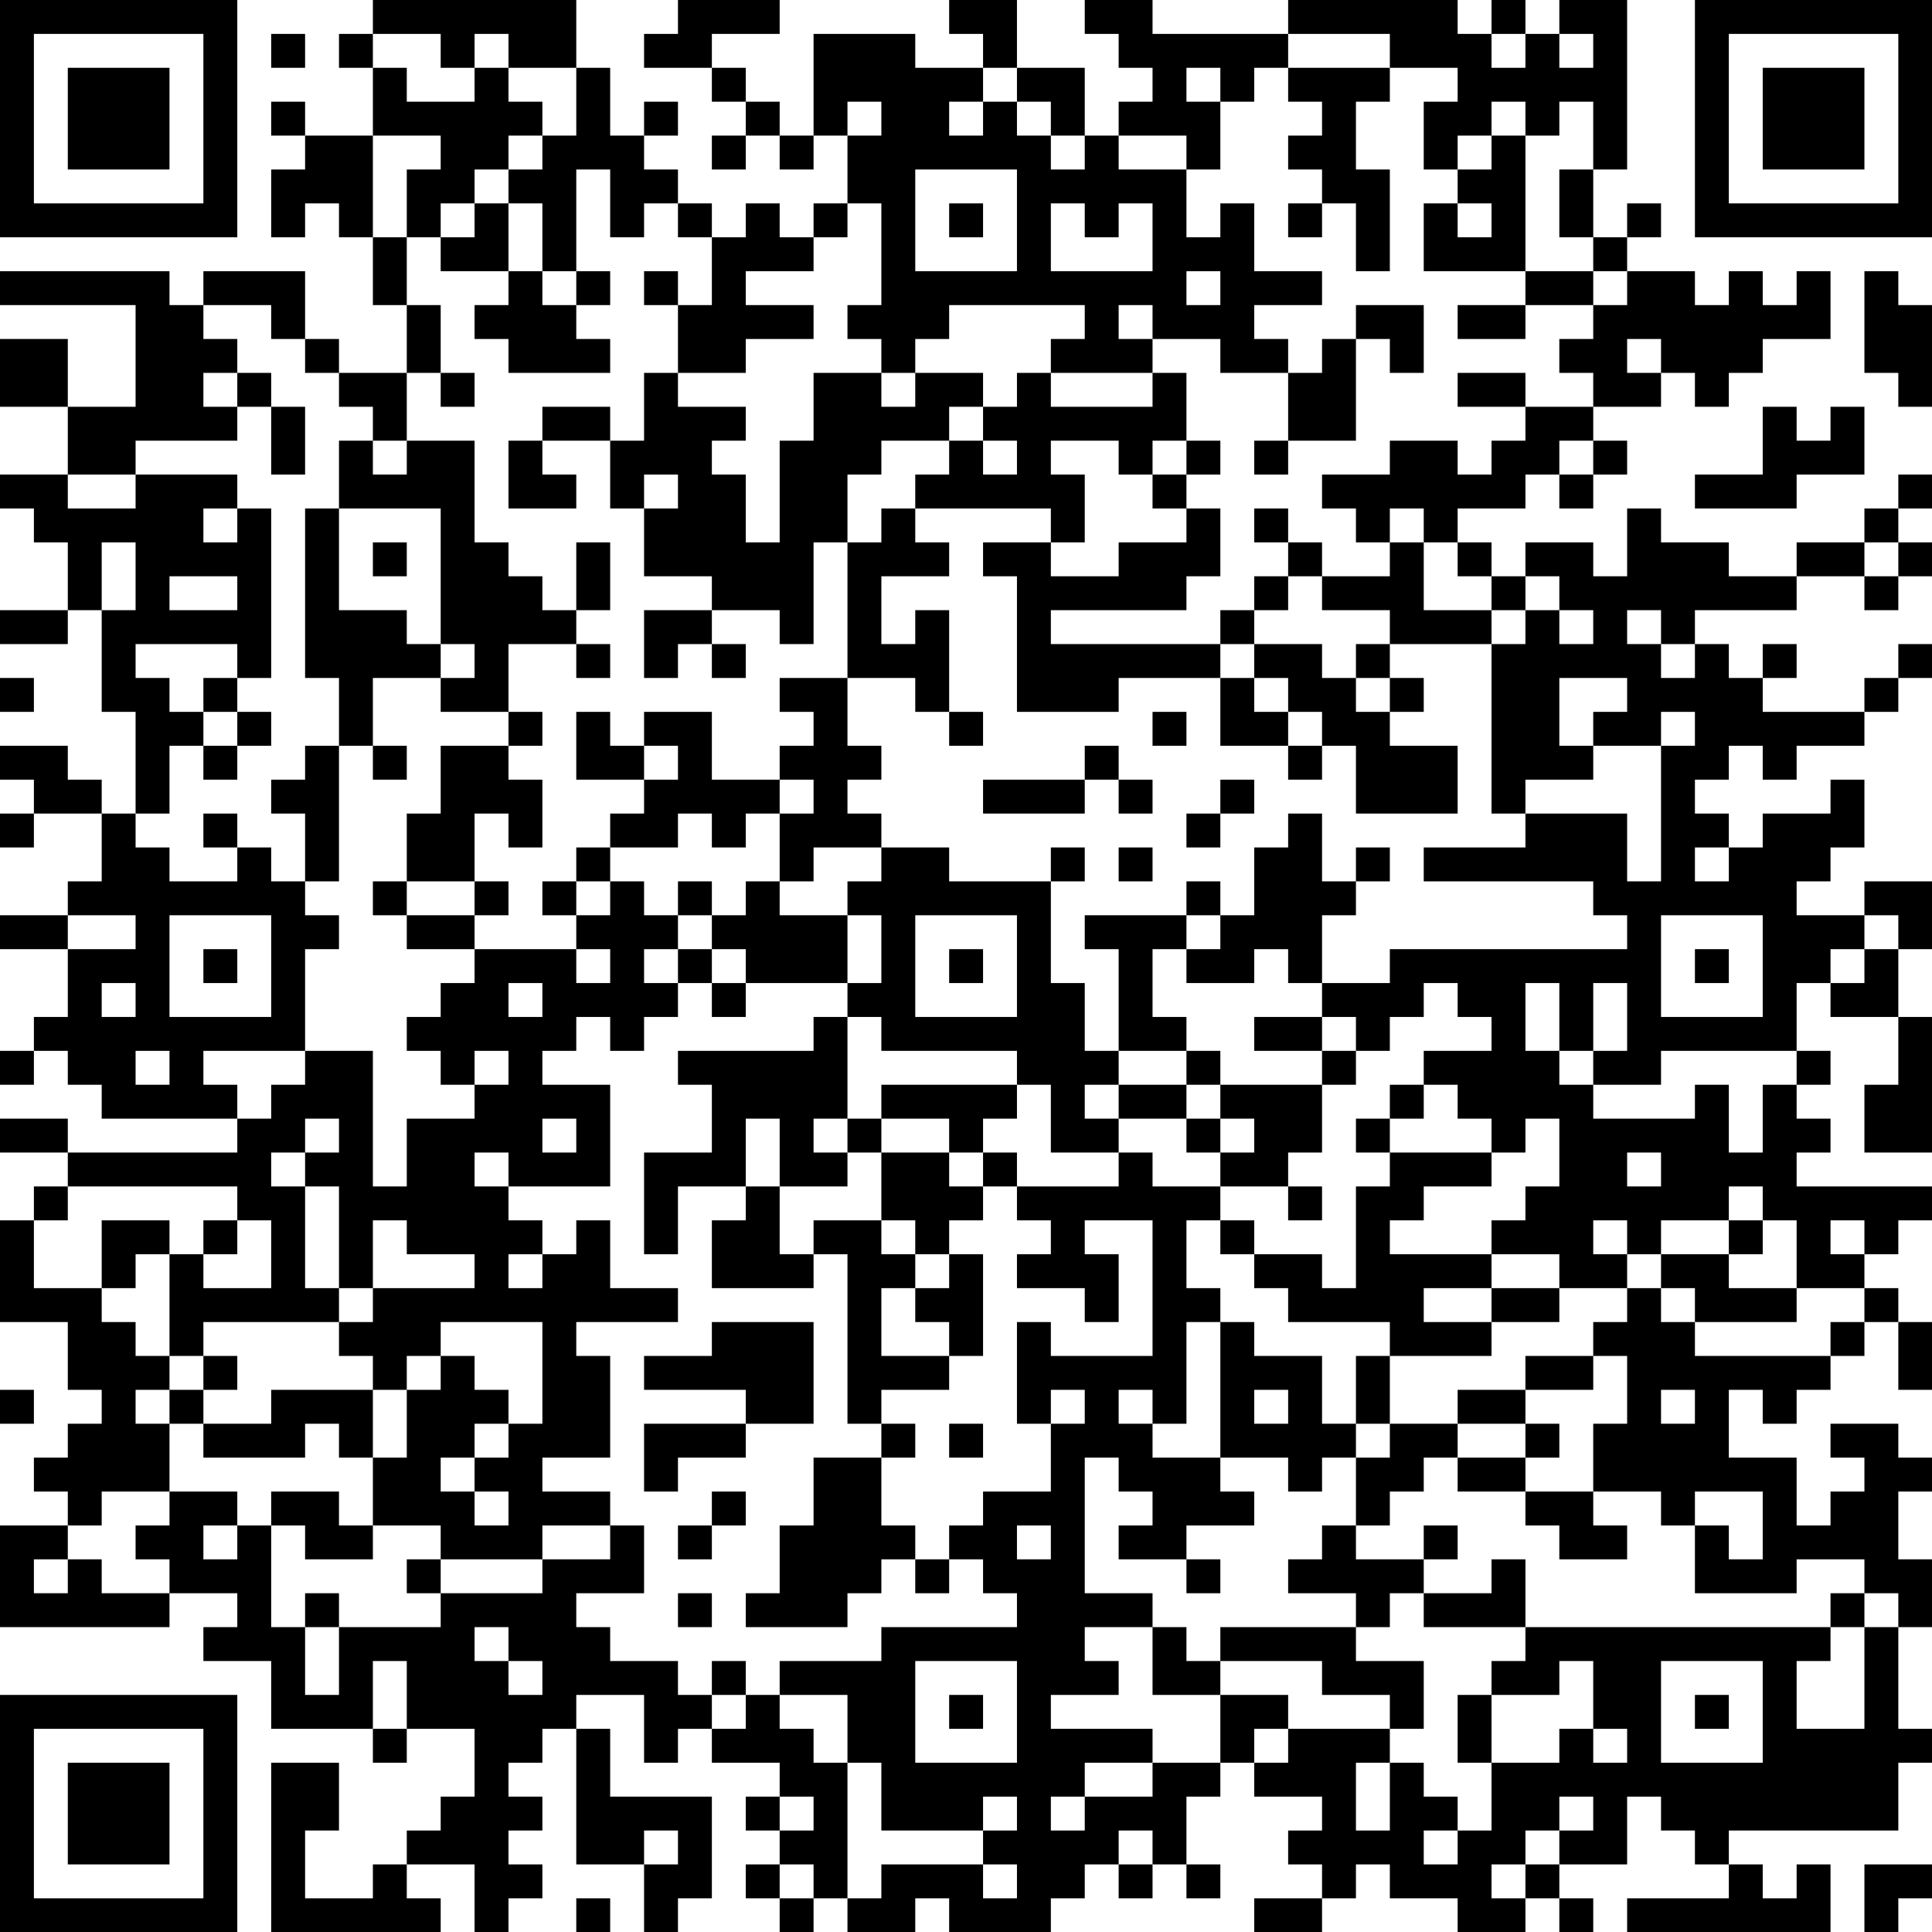 <?xml version="1.0" encoding="UTF-8"?>
<svg xmlns="http://www.w3.org/2000/svg" version="1.1" width="240" height="240" viewBox="0 0 240 240"><rect x="0" y="0" width="240" height="240" fill="#ffffff"/><g transform="scale(4.211)"><g transform="translate(0,0)"><path fill-rule="evenodd" d="M11 0L11 1L10 1L10 2L11 2L11 4L9 4L9 3L8 3L8 4L9 4L9 5L8 5L8 7L9 7L9 6L10 6L10 7L11 7L11 9L12 9L12 11L10 11L10 10L9 10L9 8L6 8L6 9L5 9L5 8L0 8L0 9L4 9L4 12L2 12L2 10L0 10L0 12L2 12L2 14L0 14L0 15L1 15L1 16L2 16L2 18L0 18L0 19L2 19L2 18L3 18L3 21L4 21L4 24L3 24L3 23L2 23L2 22L0 22L0 23L1 23L1 24L0 24L0 25L1 25L1 24L3 24L3 26L2 26L2 27L0 27L0 28L2 28L2 30L1 30L1 31L0 31L0 32L1 32L1 31L2 31L2 32L3 32L3 33L7 33L7 34L2 34L2 33L0 33L0 34L2 34L2 35L1 35L1 36L0 36L0 39L2 39L2 41L3 41L3 42L2 42L2 43L1 43L1 44L2 44L2 45L0 45L0 48L5 48L5 47L7 47L7 48L6 48L6 49L8 49L8 51L11 51L11 52L12 52L12 51L14 51L14 53L13 53L13 54L12 54L12 55L11 55L11 56L9 56L9 54L10 54L10 52L8 52L8 57L13 57L13 56L12 56L12 55L14 55L14 57L15 57L15 56L16 56L16 55L15 55L15 54L16 54L16 53L15 53L15 52L16 52L16 51L17 51L17 55L19 55L19 57L20 57L20 56L21 56L21 53L18 53L18 51L17 51L17 50L19 50L19 52L20 52L20 51L21 51L21 52L23 52L23 53L22 53L22 54L23 54L23 55L22 55L22 56L23 56L23 57L24 57L24 56L25 56L25 57L27 57L27 56L28 56L28 57L31 57L31 56L32 56L32 55L33 55L33 56L34 56L34 55L35 55L35 56L36 56L36 55L35 55L35 53L36 53L36 52L37 52L37 53L39 53L39 54L38 54L38 55L39 55L39 56L37 56L37 57L39 57L39 56L40 56L40 55L41 55L41 56L43 56L43 57L45 57L45 56L46 56L46 57L47 57L47 56L46 56L46 55L48 55L48 53L49 53L49 54L50 54L50 55L51 55L51 56L48 56L48 57L54 57L54 55L53 55L53 56L52 56L52 55L51 55L51 54L56 54L56 52L57 52L57 51L56 51L56 48L57 48L57 46L56 46L56 44L57 44L57 43L56 43L56 42L54 42L54 43L55 43L55 44L54 44L54 45L53 45L53 43L51 43L51 41L52 41L52 42L53 42L53 41L54 41L54 40L55 40L55 39L56 39L56 41L57 41L57 39L56 39L56 38L55 38L55 37L56 37L56 36L57 36L57 35L53 35L53 34L54 34L54 33L53 33L53 32L54 32L54 31L53 31L53 29L54 29L54 30L56 30L56 32L55 32L55 34L57 34L57 30L56 30L56 28L57 28L57 26L55 26L55 27L53 27L53 26L54 26L54 25L55 25L55 23L54 23L54 24L52 24L52 25L51 25L51 24L50 24L50 23L51 23L51 22L52 22L52 23L53 23L53 22L55 22L55 21L56 21L56 20L57 20L57 19L56 19L56 20L55 20L55 21L52 21L52 20L53 20L53 19L52 19L52 20L51 20L51 19L50 19L50 18L53 18L53 17L55 17L55 18L56 18L56 17L57 17L57 16L56 16L56 15L57 15L57 14L56 14L56 15L55 15L55 16L53 16L53 17L51 17L51 16L49 16L49 15L48 15L48 17L47 17L47 16L45 16L45 17L44 17L44 16L43 16L43 15L45 15L45 14L46 14L46 15L47 15L47 14L48 14L48 13L47 13L47 12L49 12L49 11L50 11L50 12L51 12L51 11L52 11L52 10L54 10L54 8L53 8L53 9L52 9L52 8L51 8L51 9L50 9L50 8L48 8L48 7L49 7L49 6L48 6L48 7L47 7L47 5L48 5L48 0L46 0L46 1L45 1L45 0L44 0L44 1L43 1L43 0L38 0L38 1L34 1L34 0L32 0L32 1L33 1L33 2L34 2L34 3L33 3L33 4L32 4L32 2L30 2L30 0L28 0L28 1L29 1L29 2L27 2L27 1L24 1L24 4L23 4L23 3L22 3L22 2L21 2L21 1L23 1L23 0L20 0L20 1L19 1L19 2L21 2L21 3L22 3L22 4L21 4L21 5L22 5L22 4L23 4L23 5L24 5L24 4L25 4L25 6L24 6L24 7L23 7L23 6L22 6L22 7L21 7L21 6L20 6L20 5L19 5L19 4L20 4L20 3L19 3L19 4L18 4L18 2L17 2L17 0ZM8 1L8 2L9 2L9 1ZM11 1L11 2L12 2L12 3L14 3L14 2L15 2L15 3L16 3L16 4L15 4L15 5L14 5L14 6L13 6L13 7L12 7L12 5L13 5L13 4L11 4L11 7L12 7L12 9L13 9L13 11L12 11L12 13L11 13L11 12L10 12L10 11L9 11L9 10L8 10L8 9L6 9L6 10L7 10L7 11L6 11L6 12L7 12L7 13L4 13L4 14L2 14L2 15L4 15L4 14L7 14L7 15L6 15L6 16L7 16L7 15L8 15L8 20L7 20L7 19L4 19L4 20L5 20L5 21L6 21L6 22L5 22L5 24L4 24L4 25L5 25L5 26L7 26L7 25L8 25L8 26L9 26L9 27L10 27L10 28L9 28L9 31L6 31L6 32L7 32L7 33L8 33L8 32L9 32L9 31L11 31L11 35L12 35L12 33L14 33L14 32L15 32L15 31L14 31L14 32L13 32L13 31L12 31L12 30L13 30L13 29L14 29L14 28L17 28L17 29L18 29L18 28L17 28L17 27L18 27L18 26L19 26L19 27L20 27L20 28L19 28L19 29L20 29L20 30L19 30L19 31L18 31L18 30L17 30L17 31L16 31L16 32L18 32L18 35L15 35L15 34L14 34L14 35L15 35L15 36L16 36L16 37L15 37L15 38L16 38L16 37L17 37L17 36L18 36L18 38L20 38L20 39L17 39L17 40L18 40L18 43L16 43L16 44L18 44L18 45L16 45L16 46L13 46L13 45L11 45L11 43L12 43L12 41L13 41L13 40L14 40L14 41L15 41L15 42L14 42L14 43L13 43L13 44L14 44L14 45L15 45L15 44L14 44L14 43L15 43L15 42L16 42L16 39L13 39L13 40L12 40L12 41L11 41L11 40L10 40L10 39L11 39L11 38L14 38L14 37L12 37L12 36L11 36L11 38L10 38L10 35L9 35L9 34L10 34L10 33L9 33L9 34L8 34L8 35L9 35L9 38L10 38L10 39L6 39L6 40L5 40L5 37L6 37L6 38L8 38L8 36L7 36L7 35L2 35L2 36L1 36L1 38L3 38L3 39L4 39L4 40L5 40L5 41L4 41L4 42L5 42L5 44L3 44L3 45L2 45L2 46L1 46L1 47L2 47L2 46L3 46L3 47L5 47L5 46L4 46L4 45L5 45L5 44L7 44L7 45L6 45L6 46L7 46L7 45L8 45L8 48L9 48L9 50L10 50L10 48L13 48L13 47L16 47L16 46L18 46L18 45L19 45L19 47L17 47L17 48L18 48L18 49L20 49L20 50L21 50L21 51L22 51L22 50L23 50L23 51L24 51L24 52L25 52L25 56L26 56L26 55L29 55L29 56L30 56L30 55L29 55L29 54L30 54L30 53L29 53L29 54L26 54L26 52L25 52L25 50L23 50L23 49L26 49L26 48L30 48L30 47L29 47L29 46L28 46L28 45L29 45L29 44L31 44L31 42L32 42L32 41L31 41L31 42L30 42L30 39L31 39L31 40L34 40L34 36L32 36L32 37L33 37L33 39L32 39L32 38L30 38L30 37L31 37L31 36L30 36L30 35L33 35L33 34L34 34L34 35L36 35L36 36L35 36L35 38L36 38L36 39L35 39L35 42L34 42L34 41L33 41L33 42L34 42L34 43L36 43L36 44L37 44L37 45L35 45L35 46L33 46L33 45L34 45L34 44L33 44L33 43L32 43L32 47L34 47L34 48L32 48L32 49L33 49L33 50L31 50L31 51L34 51L34 52L32 52L32 53L31 53L31 54L32 54L32 53L34 53L34 52L36 52L36 50L38 50L38 51L37 51L37 52L38 52L38 51L41 51L41 52L40 52L40 54L41 54L41 52L42 52L42 53L43 53L43 54L42 54L42 55L43 55L43 54L44 54L44 52L46 52L46 51L47 51L47 52L48 52L48 51L47 51L47 49L46 49L46 50L44 50L44 49L45 49L45 48L54 48L54 49L53 49L53 51L55 51L55 48L56 48L56 47L55 47L55 46L53 46L53 47L50 47L50 45L51 45L51 46L52 46L52 44L50 44L50 45L49 45L49 44L47 44L47 42L48 42L48 40L47 40L47 39L48 39L48 38L49 38L49 39L50 39L50 40L54 40L54 39L55 39L55 38L53 38L53 36L52 36L52 35L51 35L51 36L49 36L49 37L48 37L48 36L47 36L47 37L48 37L48 38L46 38L46 37L44 37L44 36L45 36L45 35L46 35L46 33L45 33L45 34L44 34L44 33L43 33L43 32L42 32L42 31L44 31L44 30L43 30L43 29L42 29L42 30L41 30L41 31L40 31L40 30L39 30L39 29L41 29L41 28L48 28L48 27L47 27L47 26L42 26L42 25L45 25L45 24L48 24L48 26L49 26L49 22L50 22L50 21L49 21L49 22L47 22L47 21L48 21L48 20L46 20L46 22L47 22L47 23L45 23L45 24L44 24L44 19L45 19L45 18L46 18L46 19L47 19L47 18L46 18L46 17L45 17L45 18L44 18L44 17L43 17L43 16L42 16L42 15L41 15L41 16L40 16L40 15L39 15L39 14L41 14L41 13L43 13L43 14L44 14L44 13L45 13L45 12L47 12L47 11L46 11L46 10L47 10L47 9L48 9L48 8L47 8L47 7L46 7L46 5L47 5L47 3L46 3L46 4L45 4L45 3L44 3L44 4L43 4L43 5L42 5L42 3L43 3L43 2L41 2L41 1L38 1L38 2L37 2L37 3L36 3L36 2L35 2L35 3L36 3L36 5L35 5L35 4L33 4L33 5L35 5L35 7L36 7L36 6L37 6L37 8L39 8L39 9L37 9L37 10L38 10L38 11L36 11L36 10L34 10L34 9L33 9L33 10L34 10L34 11L31 11L31 10L32 10L32 9L28 9L28 10L27 10L27 11L26 11L26 10L25 10L25 9L26 9L26 6L25 6L25 7L24 7L24 8L22 8L22 9L24 9L24 10L22 10L22 11L20 11L20 9L21 9L21 7L20 7L20 6L19 6L19 7L18 7L18 5L17 5L17 8L16 8L16 6L15 6L15 5L16 5L16 4L17 4L17 2L15 2L15 1L14 1L14 2L13 2L13 1ZM44 1L44 2L45 2L45 1ZM46 1L46 2L47 2L47 1ZM29 2L29 3L28 3L28 4L29 4L29 3L30 3L30 4L31 4L31 5L32 5L32 4L31 4L31 3L30 3L30 2ZM38 2L38 3L39 3L39 4L38 4L38 5L39 5L39 6L38 6L38 7L39 7L39 6L40 6L40 8L41 8L41 5L40 5L40 3L41 3L41 2ZM25 3L25 4L26 4L26 3ZM44 4L44 5L43 5L43 6L42 6L42 8L45 8L45 9L43 9L43 10L45 10L45 9L47 9L47 8L45 8L45 4ZM27 5L27 8L30 8L30 5ZM14 6L14 7L13 7L13 8L15 8L15 9L14 9L14 10L15 10L15 11L18 11L18 10L17 10L17 9L18 9L18 8L17 8L17 9L16 9L16 8L15 8L15 6ZM28 6L28 7L29 7L29 6ZM31 6L31 8L34 8L34 6L33 6L33 7L32 7L32 6ZM43 6L43 7L44 7L44 6ZM19 8L19 9L20 9L20 8ZM35 8L35 9L36 9L36 8ZM55 8L55 11L56 11L56 12L57 12L57 9L56 9L56 8ZM40 9L40 10L39 10L39 11L38 11L38 13L37 13L37 14L38 14L38 13L40 13L40 10L41 10L41 11L42 11L42 9ZM48 10L48 11L49 11L49 10ZM7 11L7 12L8 12L8 14L9 14L9 12L8 12L8 11ZM13 11L13 12L14 12L14 11ZM19 11L19 13L18 13L18 12L16 12L16 13L15 13L15 15L17 15L17 14L16 14L16 13L18 13L18 15L19 15L19 17L21 17L21 18L19 18L19 20L20 20L20 19L21 19L21 20L22 20L22 19L21 19L21 18L23 18L23 19L24 19L24 16L25 16L25 20L23 20L23 21L24 21L24 22L23 22L23 23L21 23L21 21L19 21L19 22L18 22L18 21L17 21L17 23L19 23L19 24L18 24L18 25L17 25L17 26L16 26L16 27L17 27L17 26L18 26L18 25L20 25L20 24L21 24L21 25L22 25L22 24L23 24L23 26L22 26L22 27L21 27L21 26L20 26L20 27L21 27L21 28L20 28L20 29L21 29L21 30L22 30L22 29L25 29L25 30L24 30L24 31L20 31L20 32L21 32L21 34L19 34L19 37L20 37L20 35L22 35L22 36L21 36L21 38L24 38L24 37L25 37L25 42L26 42L26 43L24 43L24 45L23 45L23 47L22 47L22 48L25 48L25 47L26 47L26 46L27 46L27 47L28 47L28 46L27 46L27 45L26 45L26 43L27 43L27 42L26 42L26 41L28 41L28 40L29 40L29 37L28 37L28 36L29 36L29 35L30 35L30 34L29 34L29 33L30 33L30 32L31 32L31 34L33 34L33 33L35 33L35 34L36 34L36 35L38 35L38 36L39 36L39 35L38 35L38 34L39 34L39 32L40 32L40 31L39 31L39 30L37 30L37 31L39 31L39 32L36 32L36 31L35 31L35 30L34 30L34 28L35 28L35 29L37 29L37 28L38 28L38 29L39 29L39 27L40 27L40 26L41 26L41 25L40 25L40 26L39 26L39 24L38 24L38 25L37 25L37 27L36 27L36 26L35 26L35 27L32 27L32 28L33 28L33 31L32 31L32 29L31 29L31 26L32 26L32 25L31 25L31 26L28 26L28 25L26 25L26 24L25 24L25 23L26 23L26 22L25 22L25 20L27 20L27 21L28 21L28 22L29 22L29 21L28 21L28 18L27 18L27 19L26 19L26 17L28 17L28 16L27 16L27 15L31 15L31 16L29 16L29 17L30 17L30 21L33 21L33 20L36 20L36 22L38 22L38 23L39 23L39 22L40 22L40 24L43 24L43 22L41 22L41 21L42 21L42 20L41 20L41 19L44 19L44 18L42 18L42 16L41 16L41 17L39 17L39 16L38 16L38 15L37 15L37 16L38 16L38 17L37 17L37 18L36 18L36 19L31 19L31 18L35 18L35 17L36 17L36 15L35 15L35 14L36 14L36 13L35 13L35 11L34 11L34 12L31 12L31 11L30 11L30 12L29 12L29 11L27 11L27 12L26 12L26 11L24 11L24 13L23 13L23 16L22 16L22 14L21 14L21 13L22 13L22 12L20 12L20 11ZM43 11L43 12L45 12L45 11ZM28 12L28 13L26 13L26 14L25 14L25 16L26 16L26 15L27 15L27 14L28 14L28 13L29 13L29 14L30 14L30 13L29 13L29 12ZM52 12L52 14L50 14L50 15L53 15L53 14L55 14L55 12L54 12L54 13L53 13L53 12ZM10 13L10 15L9 15L9 20L10 20L10 22L9 22L9 23L8 23L8 24L9 24L9 26L10 26L10 22L11 22L11 23L12 23L12 22L11 22L11 20L13 20L13 21L15 21L15 22L13 22L13 24L12 24L12 26L11 26L11 27L12 27L12 28L14 28L14 27L15 27L15 26L14 26L14 24L15 24L15 25L16 25L16 23L15 23L15 22L16 22L16 21L15 21L15 19L17 19L17 20L18 20L18 19L17 19L17 18L18 18L18 16L17 16L17 18L16 18L16 17L15 17L15 16L14 16L14 13L12 13L12 14L11 14L11 13ZM31 13L31 14L32 14L32 16L31 16L31 17L33 17L33 16L35 16L35 15L34 15L34 14L35 14L35 13L34 13L34 14L33 14L33 13ZM46 13L46 14L47 14L47 13ZM19 14L19 15L20 15L20 14ZM10 15L10 18L12 18L12 19L13 19L13 20L14 20L14 19L13 19L13 15ZM3 16L3 18L4 18L4 16ZM11 16L11 17L12 17L12 16ZM55 16L55 17L56 17L56 16ZM5 17L5 18L7 18L7 17ZM38 17L38 18L37 18L37 19L36 19L36 20L37 20L37 21L38 21L38 22L39 22L39 21L38 21L38 20L37 20L37 19L39 19L39 20L40 20L40 21L41 21L41 20L40 20L40 19L41 19L41 18L39 18L39 17ZM48 18L48 19L49 19L49 20L50 20L50 19L49 19L49 18ZM0 20L0 21L1 21L1 20ZM6 20L6 21L7 21L7 22L6 22L6 23L7 23L7 22L8 22L8 21L7 21L7 20ZM34 21L34 22L35 22L35 21ZM19 22L19 23L20 23L20 22ZM32 22L32 23L29 23L29 24L32 24L32 23L33 23L33 24L34 24L34 23L33 23L33 22ZM23 23L23 24L24 24L24 23ZM36 23L36 24L35 24L35 25L36 25L36 24L37 24L37 23ZM6 24L6 25L7 25L7 24ZM24 25L24 26L23 26L23 27L25 27L25 29L26 29L26 27L25 27L25 26L26 26L26 25ZM33 25L33 26L34 26L34 25ZM50 25L50 26L51 26L51 25ZM12 26L12 27L14 27L14 26ZM2 27L2 28L4 28L4 27ZM5 27L5 30L8 30L8 27ZM27 27L27 30L30 30L30 27ZM35 27L35 28L36 28L36 27ZM49 27L49 30L52 30L52 27ZM55 27L55 28L54 28L54 29L55 29L55 28L56 28L56 27ZM6 28L6 29L7 29L7 28ZM21 28L21 29L22 29L22 28ZM28 28L28 29L29 29L29 28ZM50 28L50 29L51 29L51 28ZM3 29L3 30L4 30L4 29ZM15 29L15 30L16 30L16 29ZM45 29L45 31L46 31L46 32L47 32L47 33L50 33L50 32L51 32L51 34L52 34L52 32L53 32L53 31L49 31L49 32L47 32L47 31L48 31L48 29L47 29L47 31L46 31L46 29ZM25 30L25 33L24 33L24 34L25 34L25 35L23 35L23 33L22 33L22 35L23 35L23 37L24 37L24 36L26 36L26 37L27 37L27 38L26 38L26 40L28 40L28 39L27 39L27 38L28 38L28 37L27 37L27 36L26 36L26 34L28 34L28 35L29 35L29 34L28 34L28 33L26 33L26 32L30 32L30 31L26 31L26 30ZM4 31L4 32L5 32L5 31ZM33 31L33 32L32 32L32 33L33 33L33 32L35 32L35 33L36 33L36 34L37 34L37 33L36 33L36 32L35 32L35 31ZM41 32L41 33L40 33L40 34L41 34L41 35L40 35L40 38L39 38L39 37L37 37L37 36L36 36L36 37L37 37L37 38L38 38L38 39L41 39L41 40L40 40L40 42L39 42L39 40L37 40L37 39L36 39L36 43L38 43L38 44L39 44L39 43L40 43L40 45L39 45L39 46L38 46L38 47L40 47L40 48L36 48L36 49L35 49L35 48L34 48L34 50L36 50L36 49L39 49L39 50L41 50L41 51L42 51L42 49L40 49L40 48L41 48L41 47L42 47L42 48L45 48L45 46L44 46L44 47L42 47L42 46L43 46L43 45L42 45L42 46L40 46L40 45L41 45L41 44L42 44L42 43L43 43L43 44L45 44L45 45L46 45L46 46L48 46L48 45L47 45L47 44L45 44L45 43L46 43L46 42L45 42L45 41L47 41L47 40L45 40L45 41L43 41L43 42L41 42L41 40L44 40L44 39L46 39L46 38L44 38L44 37L41 37L41 36L42 36L42 35L44 35L44 34L41 34L41 33L42 33L42 32ZM16 33L16 34L17 34L17 33ZM25 33L25 34L26 34L26 33ZM48 34L48 35L49 35L49 34ZM3 36L3 38L4 38L4 37L5 37L5 36ZM6 36L6 37L7 37L7 36ZM51 36L51 37L49 37L49 38L50 38L50 39L53 39L53 38L51 38L51 37L52 37L52 36ZM54 36L54 37L55 37L55 36ZM42 38L42 39L44 39L44 38ZM21 39L21 40L19 40L19 41L22 41L22 42L19 42L19 44L20 44L20 43L22 43L22 42L24 42L24 39ZM6 40L6 41L5 41L5 42L6 42L6 43L9 43L9 42L10 42L10 43L11 43L11 41L8 41L8 42L6 42L6 41L7 41L7 40ZM0 41L0 42L1 42L1 41ZM37 41L37 42L38 42L38 41ZM49 41L49 42L50 42L50 41ZM28 42L28 43L29 43L29 42ZM40 42L40 43L41 43L41 42ZM43 42L43 43L45 43L45 42ZM8 44L8 45L9 45L9 46L11 46L11 45L10 45L10 44ZM21 44L21 45L20 45L20 46L21 46L21 45L22 45L22 44ZM30 45L30 46L31 46L31 45ZM12 46L12 47L13 47L13 46ZM35 46L35 47L36 47L36 46ZM9 47L9 48L10 48L10 47ZM20 47L20 48L21 48L21 47ZM54 47L54 48L55 48L55 47ZM14 48L14 49L15 49L15 50L16 50L16 49L15 49L15 48ZM11 49L11 51L12 51L12 49ZM21 49L21 50L22 50L22 49ZM27 49L27 52L30 52L30 49ZM49 49L49 52L52 52L52 49ZM28 50L28 51L29 51L29 50ZM43 50L43 52L44 52L44 50ZM50 50L50 51L51 51L51 50ZM23 53L23 54L24 54L24 53ZM46 53L46 54L45 54L45 55L44 55L44 56L45 56L45 55L46 55L46 54L47 54L47 53ZM19 54L19 55L20 55L20 54ZM33 54L33 55L34 55L34 54ZM23 55L23 56L24 56L24 55ZM55 55L55 57L56 57L56 56L57 56L57 55ZM17 56L17 57L18 57L18 56ZM0 0L0 7L7 7L7 0ZM1 1L1 6L6 6L6 1ZM2 2L2 5L5 5L5 2ZM50 0L50 7L57 7L57 0ZM51 1L51 6L56 6L56 1ZM52 2L52 5L55 5L55 2ZM0 50L0 57L7 57L7 50ZM1 51L1 56L6 56L6 51ZM2 52L2 55L5 55L5 52Z" fill="#000000"/></g></g></svg>
